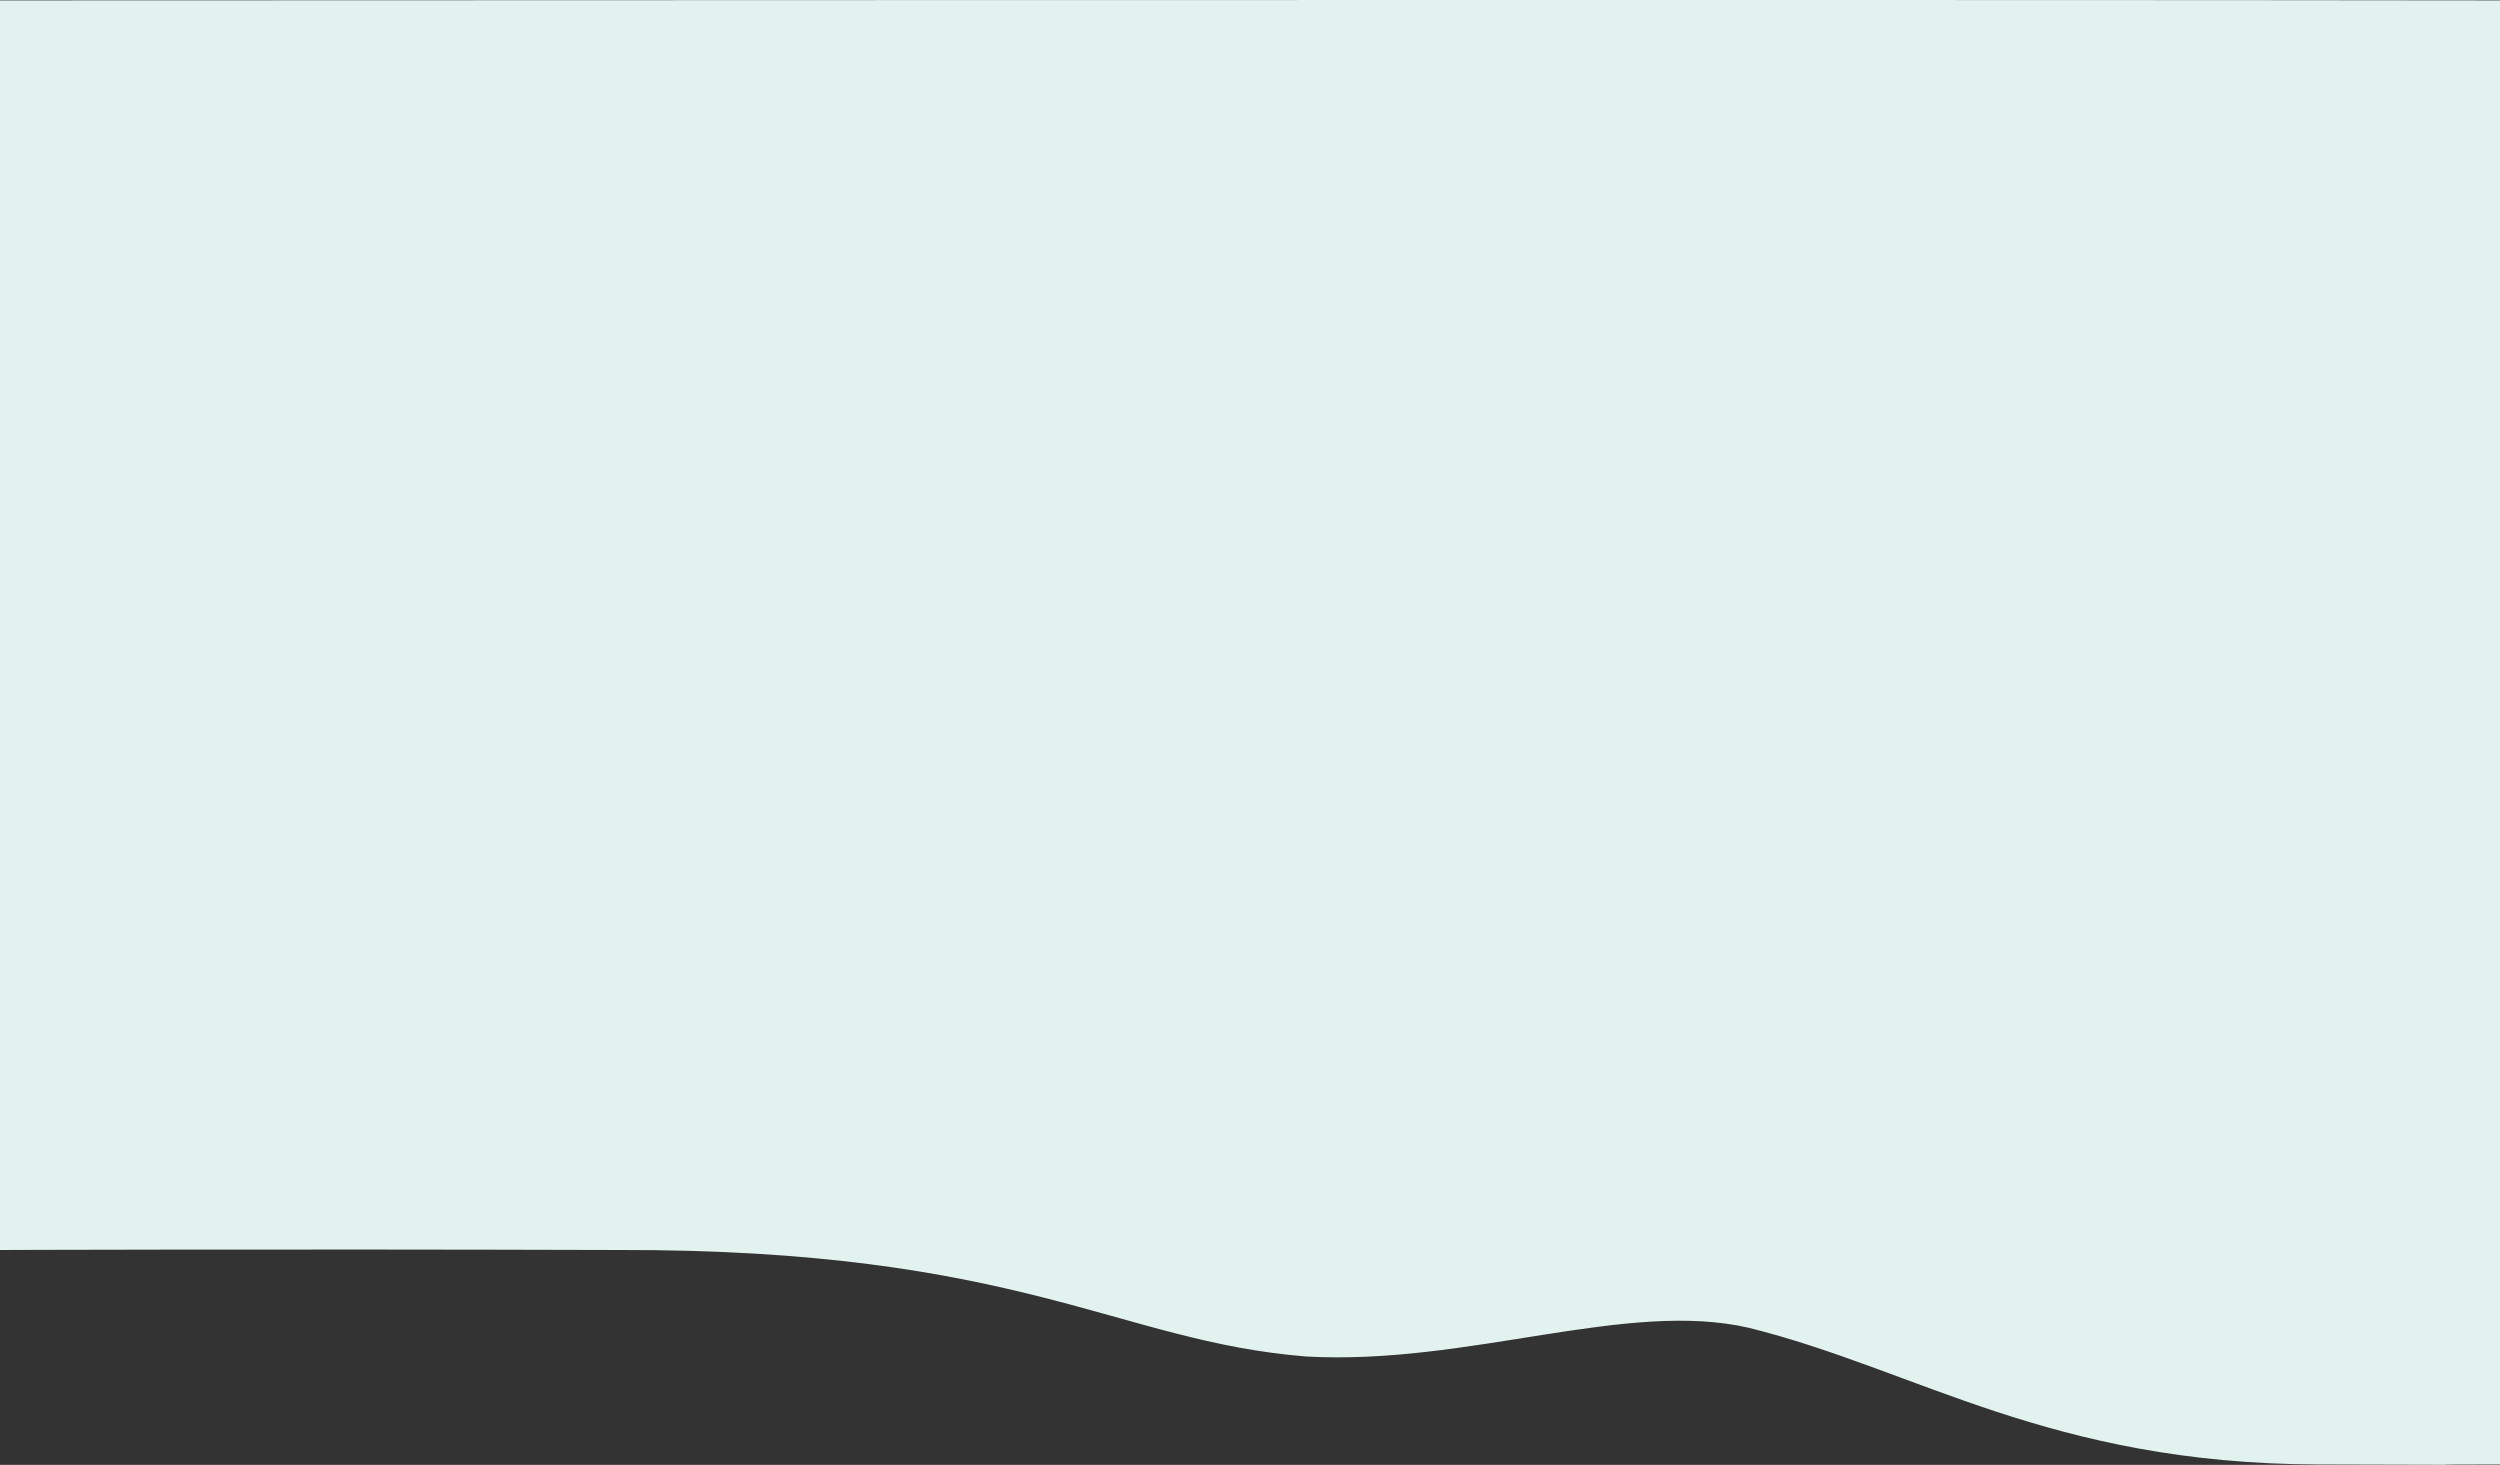 <?xml version="1.0" encoding="UTF-8"?> <svg xmlns="http://www.w3.org/2000/svg" width="1920" height="1125"><rect width="100%" height="100%" fill="#333333" stroke="none"/><path d="M0 .3s1480.2-.7 1920 0v1124.4c-116.3 0 65.9.6-140 0s-307.6-72.8-436.7-104.9c-94-21.8-215.8 28.9-340 22-145.5-11.6-219.4-82.5-528.3-81.8-269-.8-475 0-475 0V.3z" fill="#e2f2ef"></path></svg> 
